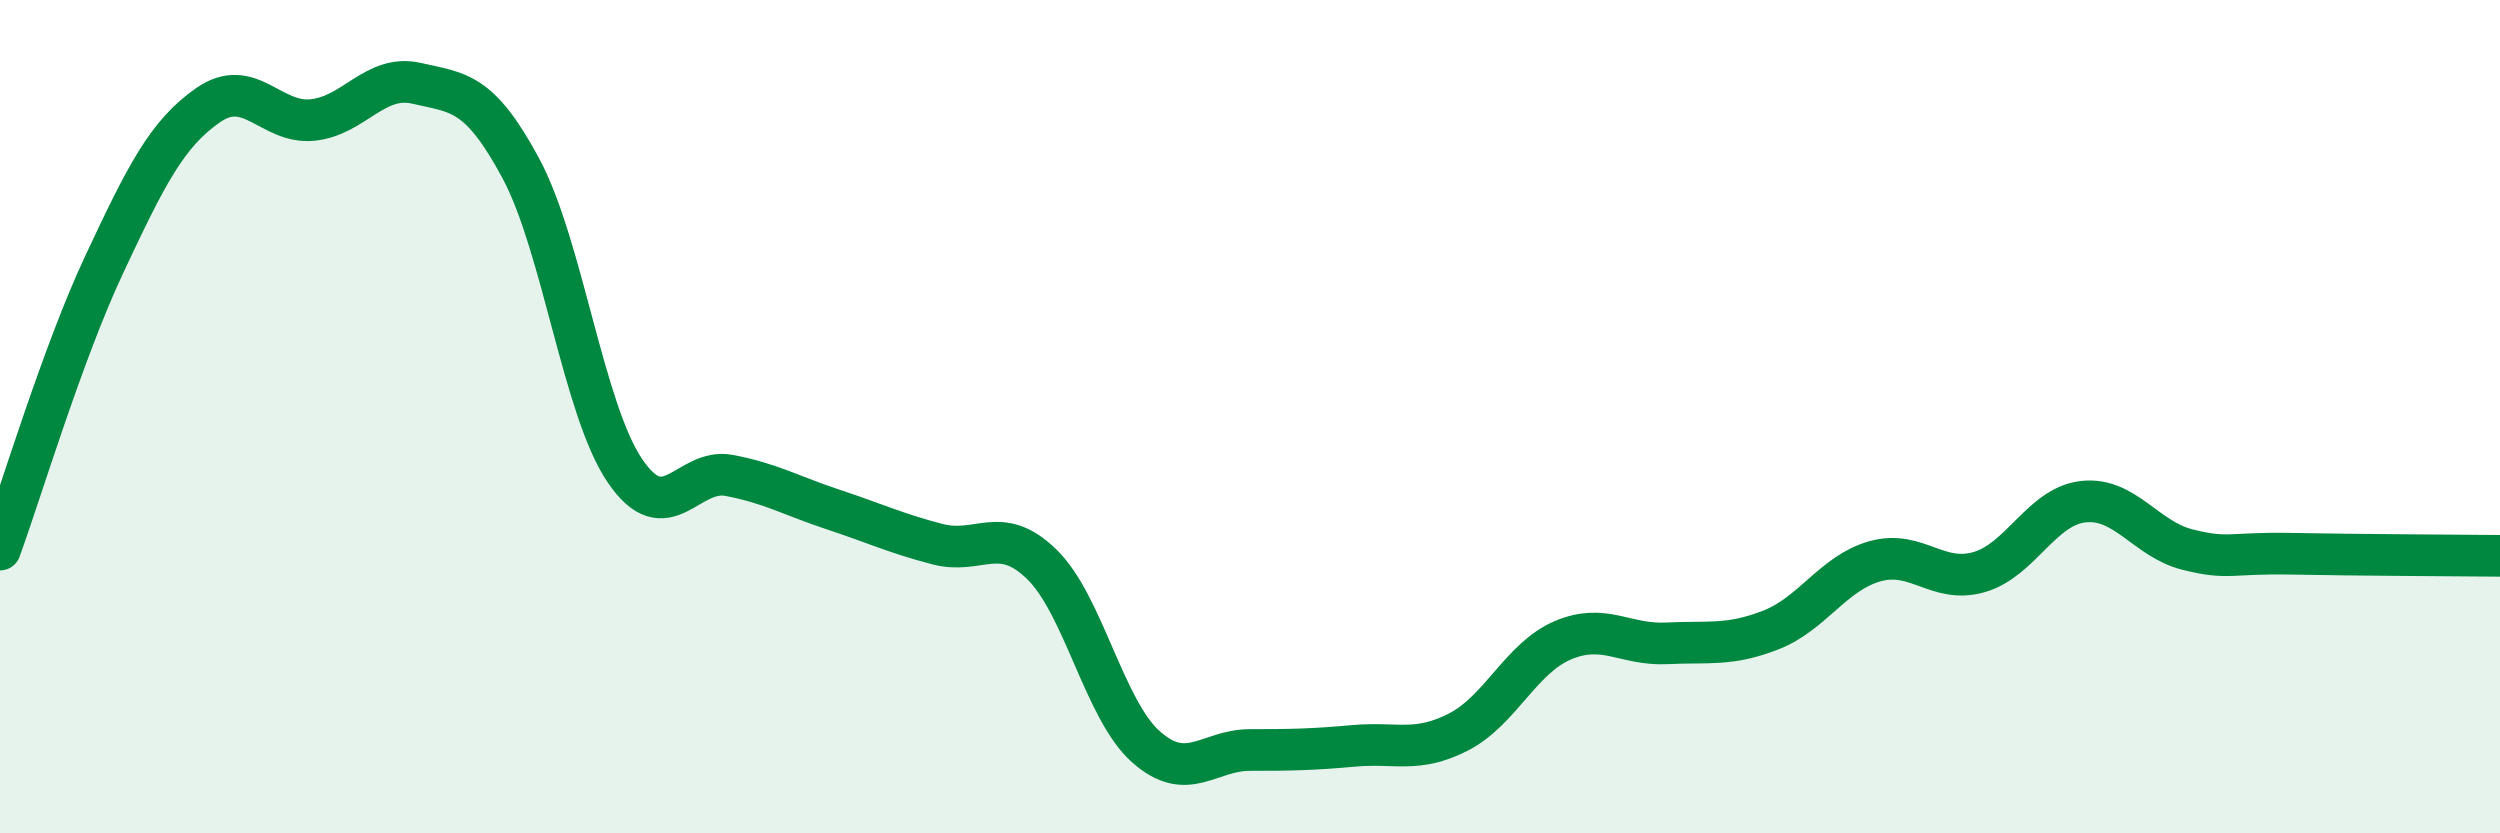 
    <svg width="60" height="20" viewBox="0 0 60 20" xmlns="http://www.w3.org/2000/svg">
      <path
        d="M 0,13.19 C 0.5,11.82 1.5,8.48 2.5,6.35 C 3.5,4.22 4,3.21 5,2.52 C 6,1.83 6.5,2.98 7.5,2.88 C 8.5,2.78 9,1.77 10,2 C 11,2.23 11.5,2.18 12.5,4.04 C 13.5,5.9 14,9.83 15,11.3 C 16,12.77 16.5,11.22 17.5,11.41 C 18.5,11.6 19,11.9 20,12.23 C 21,12.56 21.5,12.8 22.5,13.06 C 23.5,13.32 24,12.57 25,13.54 C 26,14.51 26.5,17.03 27.5,17.92 C 28.5,18.81 29,18 30,18 C 31,18 31.5,17.99 32.5,17.9 C 33.5,17.81 34,18.08 35,17.57 C 36,17.06 36.5,15.8 37.5,15.37 C 38.5,14.94 39,15.49 40,15.44 C 41,15.39 41.5,15.51 42.5,15.12 C 43.5,14.73 44,13.75 45,13.47 C 46,13.19 46.5,14.02 47.5,13.73 C 48.5,13.44 49,12.15 50,12.04 C 51,11.93 51.5,12.94 52.5,13.19 C 53.5,13.44 53.5,13.26 55,13.29 C 56.5,13.32 59,13.33 60,13.34L60 20L0 20Z"
        fill="#008740"
        opacity="0.1"
        stroke-linecap="round"
        stroke-linejoin="round"
      />
      <path
        d="M 0,13.19 C 0.5,11.82 1.5,8.48 2.5,6.35 C 3.5,4.22 4,3.21 5,2.52 C 6,1.83 6.5,2.98 7.5,2.88 C 8.5,2.78 9,1.77 10,2 C 11,2.23 11.5,2.18 12.5,4.04 C 13.5,5.9 14,9.83 15,11.3 C 16,12.77 16.5,11.22 17.5,11.41 C 18.5,11.6 19,11.9 20,12.23 C 21,12.56 21.5,12.8 22.5,13.06 C 23.5,13.32 24,12.57 25,13.54 C 26,14.51 26.5,17.03 27.5,17.92 C 28.5,18.81 29,18 30,18 C 31,18 31.5,17.99 32.5,17.9 C 33.5,17.81 34,18.08 35,17.57 C 36,17.06 36.5,15.8 37.5,15.37 C 38.5,14.94 39,15.49 40,15.44 C 41,15.39 41.5,15.51 42.5,15.12 C 43.5,14.73 44,13.75 45,13.47 C 46,13.19 46.5,14.02 47.5,13.73 C 48.5,13.44 49,12.15 50,12.04 C 51,11.93 51.5,12.94 52.5,13.19 C 53.5,13.44 53.5,13.26 55,13.29 C 56.5,13.32 59,13.33 60,13.34"
        stroke="#008740"
        stroke-width="1"
        fill="none"
        stroke-linecap="round"
        stroke-linejoin="round"
      />
    </svg>
  